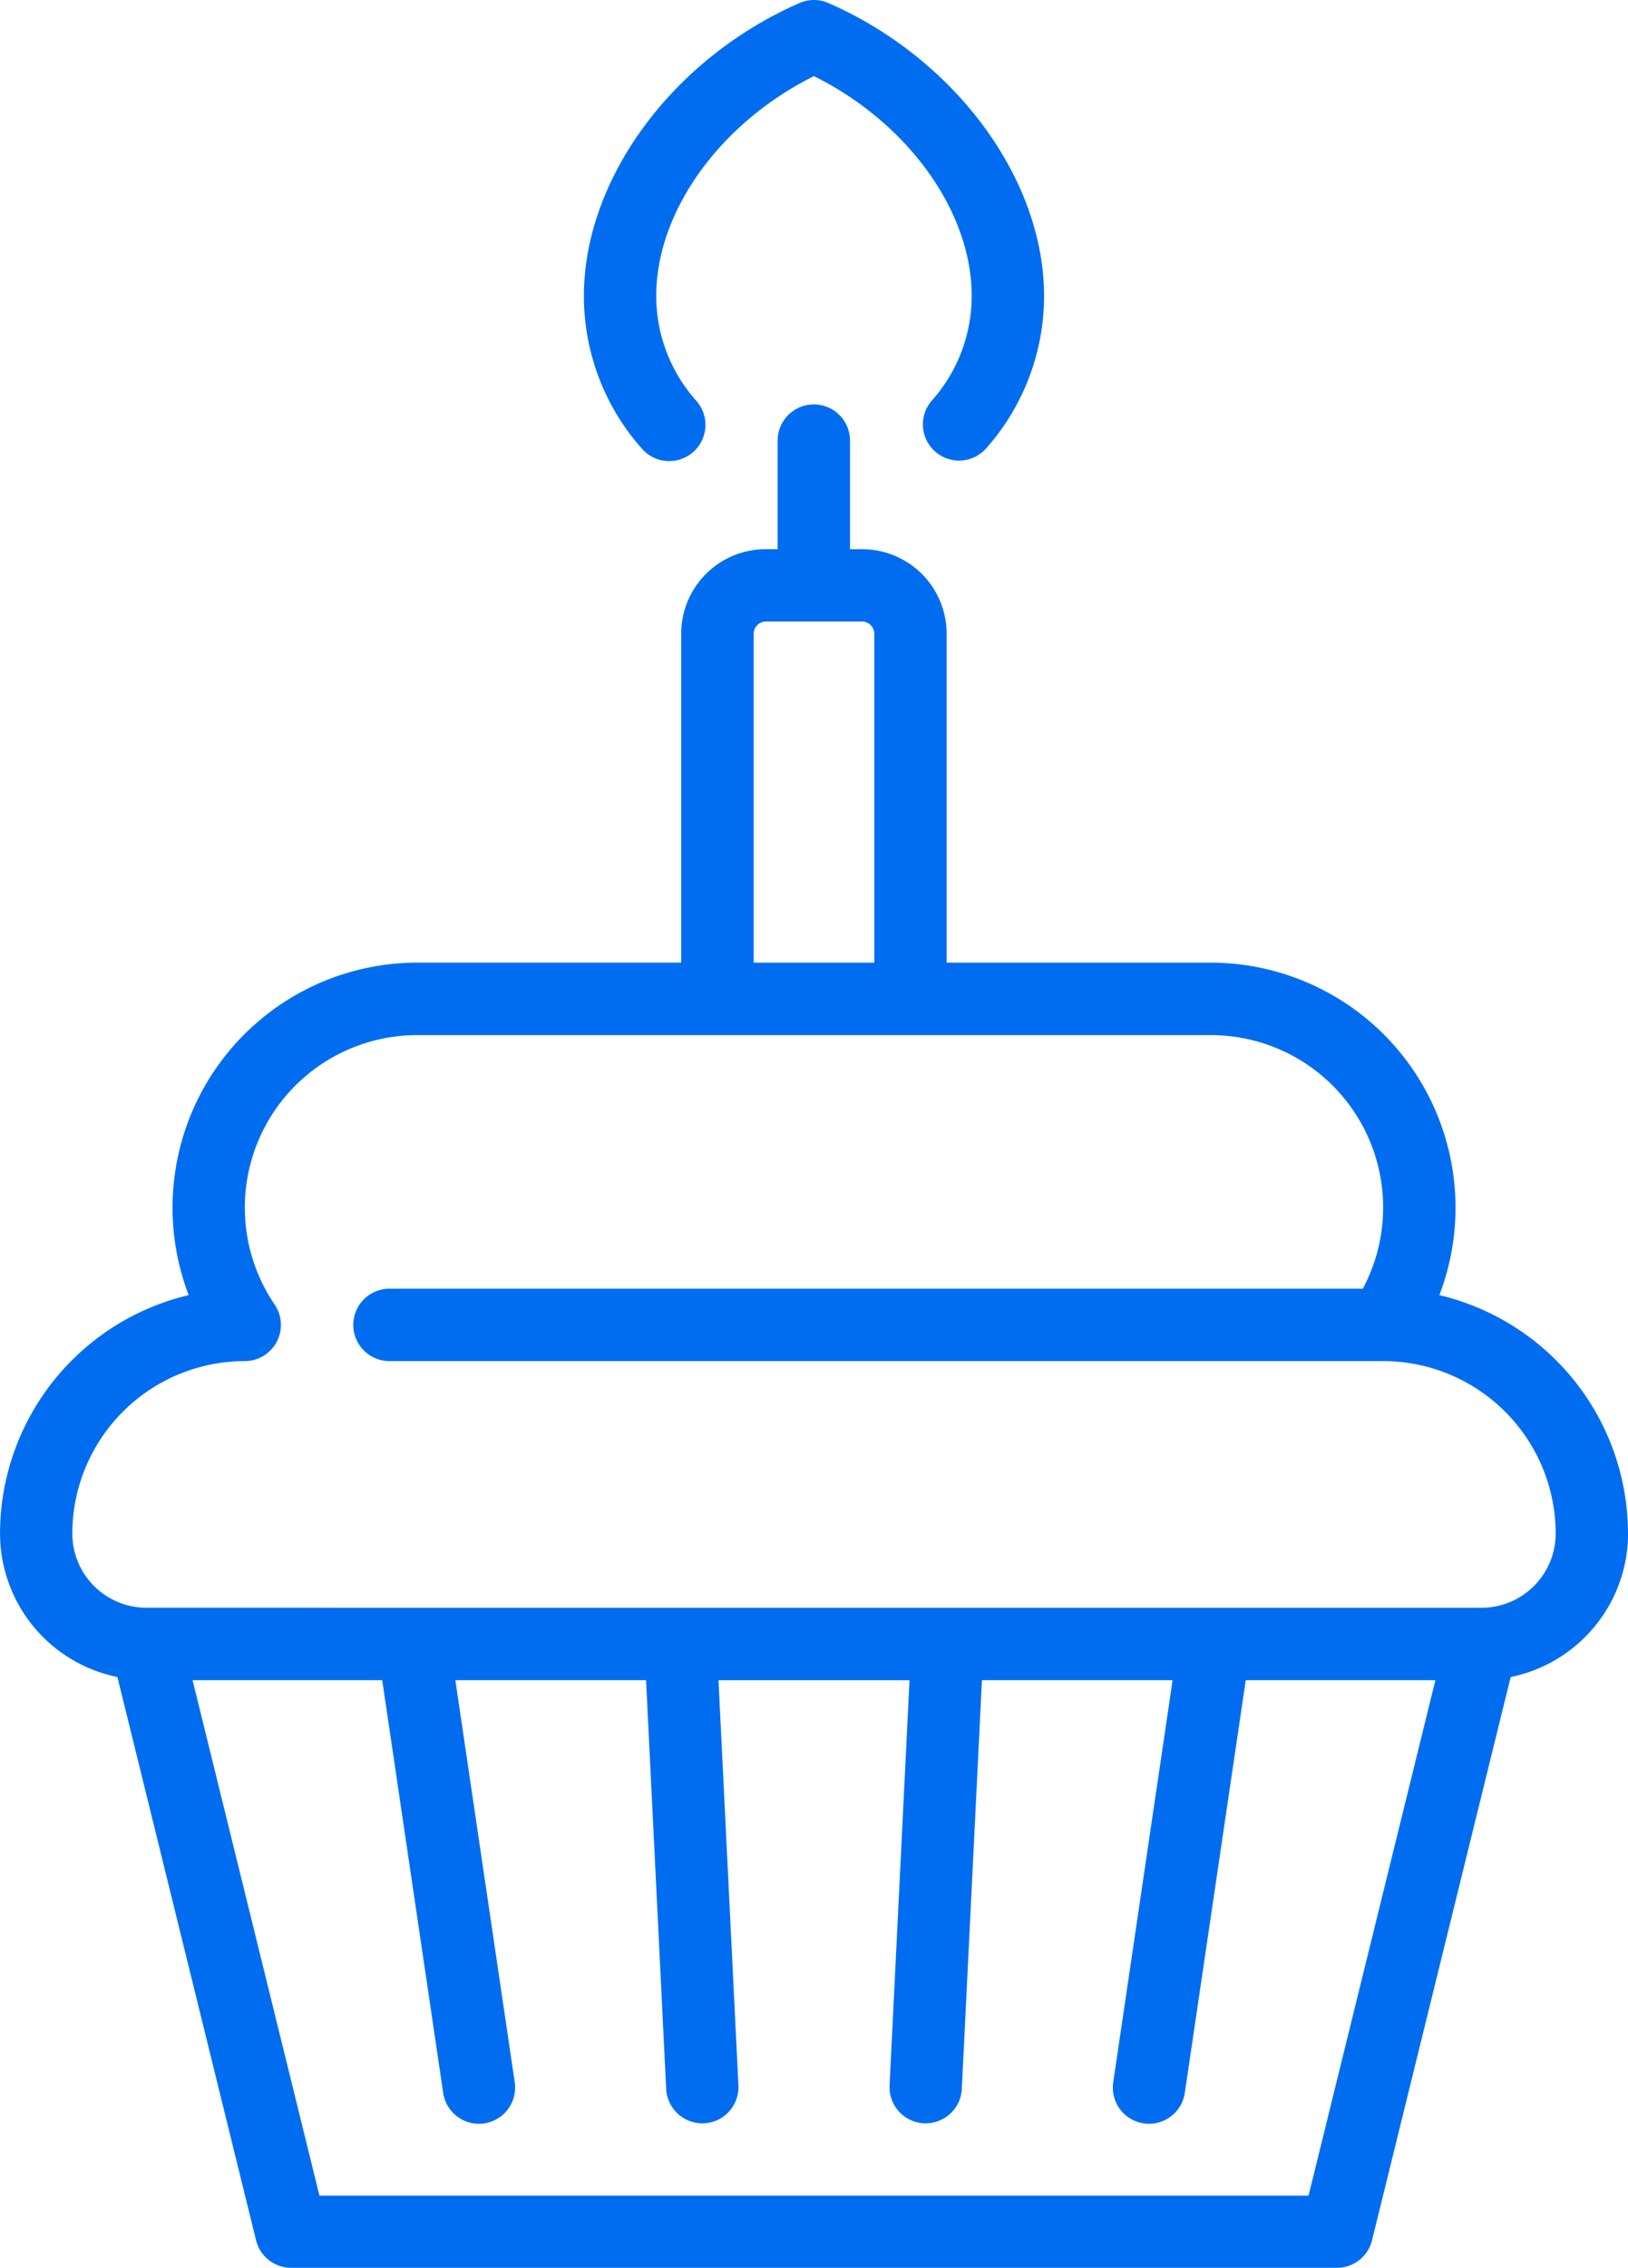 <svg xmlns="http://www.w3.org/2000/svg" viewBox="1434.954 3863.403 47.654 66.35">
  <defs>
    <style>
      .cls-1 {
        fill: #006df0;
      }
    </style>
  </defs>
  <g id="cupcake" transform="translate(1368.735 3863.404)">
    <path id="Tracé_254" data-name="Tracé 254" class="cls-1" d="M113.873,116.843a7.176,7.176,0,0,0-5.521-6.974,7.168,7.168,0,0,0-6.691-9.727H93.928V90.516a2.473,2.473,0,0,0-2.47-2.47H91.1V84.869a1.059,1.059,0,1,0-2.118,0v3.176h-.353a2.473,2.473,0,0,0-2.47,2.47v9.626H78.433a7.168,7.168,0,0,0-6.691,9.727,7.177,7.177,0,0,0-5.522,6.974,4.293,4.293,0,0,0,3.436,4.2l4.058,16.478a1.059,1.059,0,0,0,1.028.806h30.611a1.059,1.059,0,0,0,1.028-.806l4.058-16.478a4.293,4.293,0,0,0,3.436-4.2ZM88.281,90.515a.358.358,0,0,1,.353-.353h2.823a.358.358,0,0,1,.353.353v9.627H88.281Zm16.24,45.7H75.57l-3.714-15.081h5.551l1.782,12.06a1.059,1.059,0,1,0,2.095-.31l-1.736-11.75H85.13l.589,11.957a1.059,1.059,0,0,0,1.057,1.007h.053a1.059,1.059,0,0,0,1.005-1.11l-.584-11.853h5.592l-.584,11.853a1.059,1.059,0,0,0,1.005,1.11h.053a1.059,1.059,0,0,0,1.057-1.007l.589-11.957h5.581l-1.736,11.75a1.059,1.059,0,1,0,2.095.31l1.782-12.06h5.551l-3.713,15.081Zm5.065-17.2H70.505a2.171,2.171,0,0,1-2.169-2.169,5.053,5.053,0,0,1,5.047-5.047,1.059,1.059,0,0,0,.875-1.655,5.046,5.046,0,0,1,4.174-7.882H101.66a5.042,5.042,0,0,1,4.45,7.419H77.619a1.059,1.059,0,0,0,0,2.118H106.71a5.052,5.052,0,0,1,5.046,5.047,2.171,2.171,0,0,1-2.169,2.169Z" transform="translate(0 -71.979)"/>
    <path id="Tracé_255" data-name="Tracé 255" class="cls-1" d="M189.795,13.488a1.059,1.059,0,0,0,.789-1.764,4.6,4.6,0,0,1-1.172-3.067c0-2.48,1.877-5.068,4.617-6.431,2.74,1.362,4.617,3.951,4.617,6.431a4.6,4.6,0,0,1-1.172,3.067,1.059,1.059,0,0,0,1.58,1.41,6.715,6.715,0,0,0,1.71-4.477c0-3.421-2.6-6.945-6.311-8.569a1.06,1.06,0,0,0-.848,0c-3.715,1.624-6.31,5.147-6.31,8.569A6.716,6.716,0,0,0,189,13.134,1.055,1.055,0,0,0,189.795,13.488Z" transform="translate(-103.984 0)"/>
  </g>
</svg>
